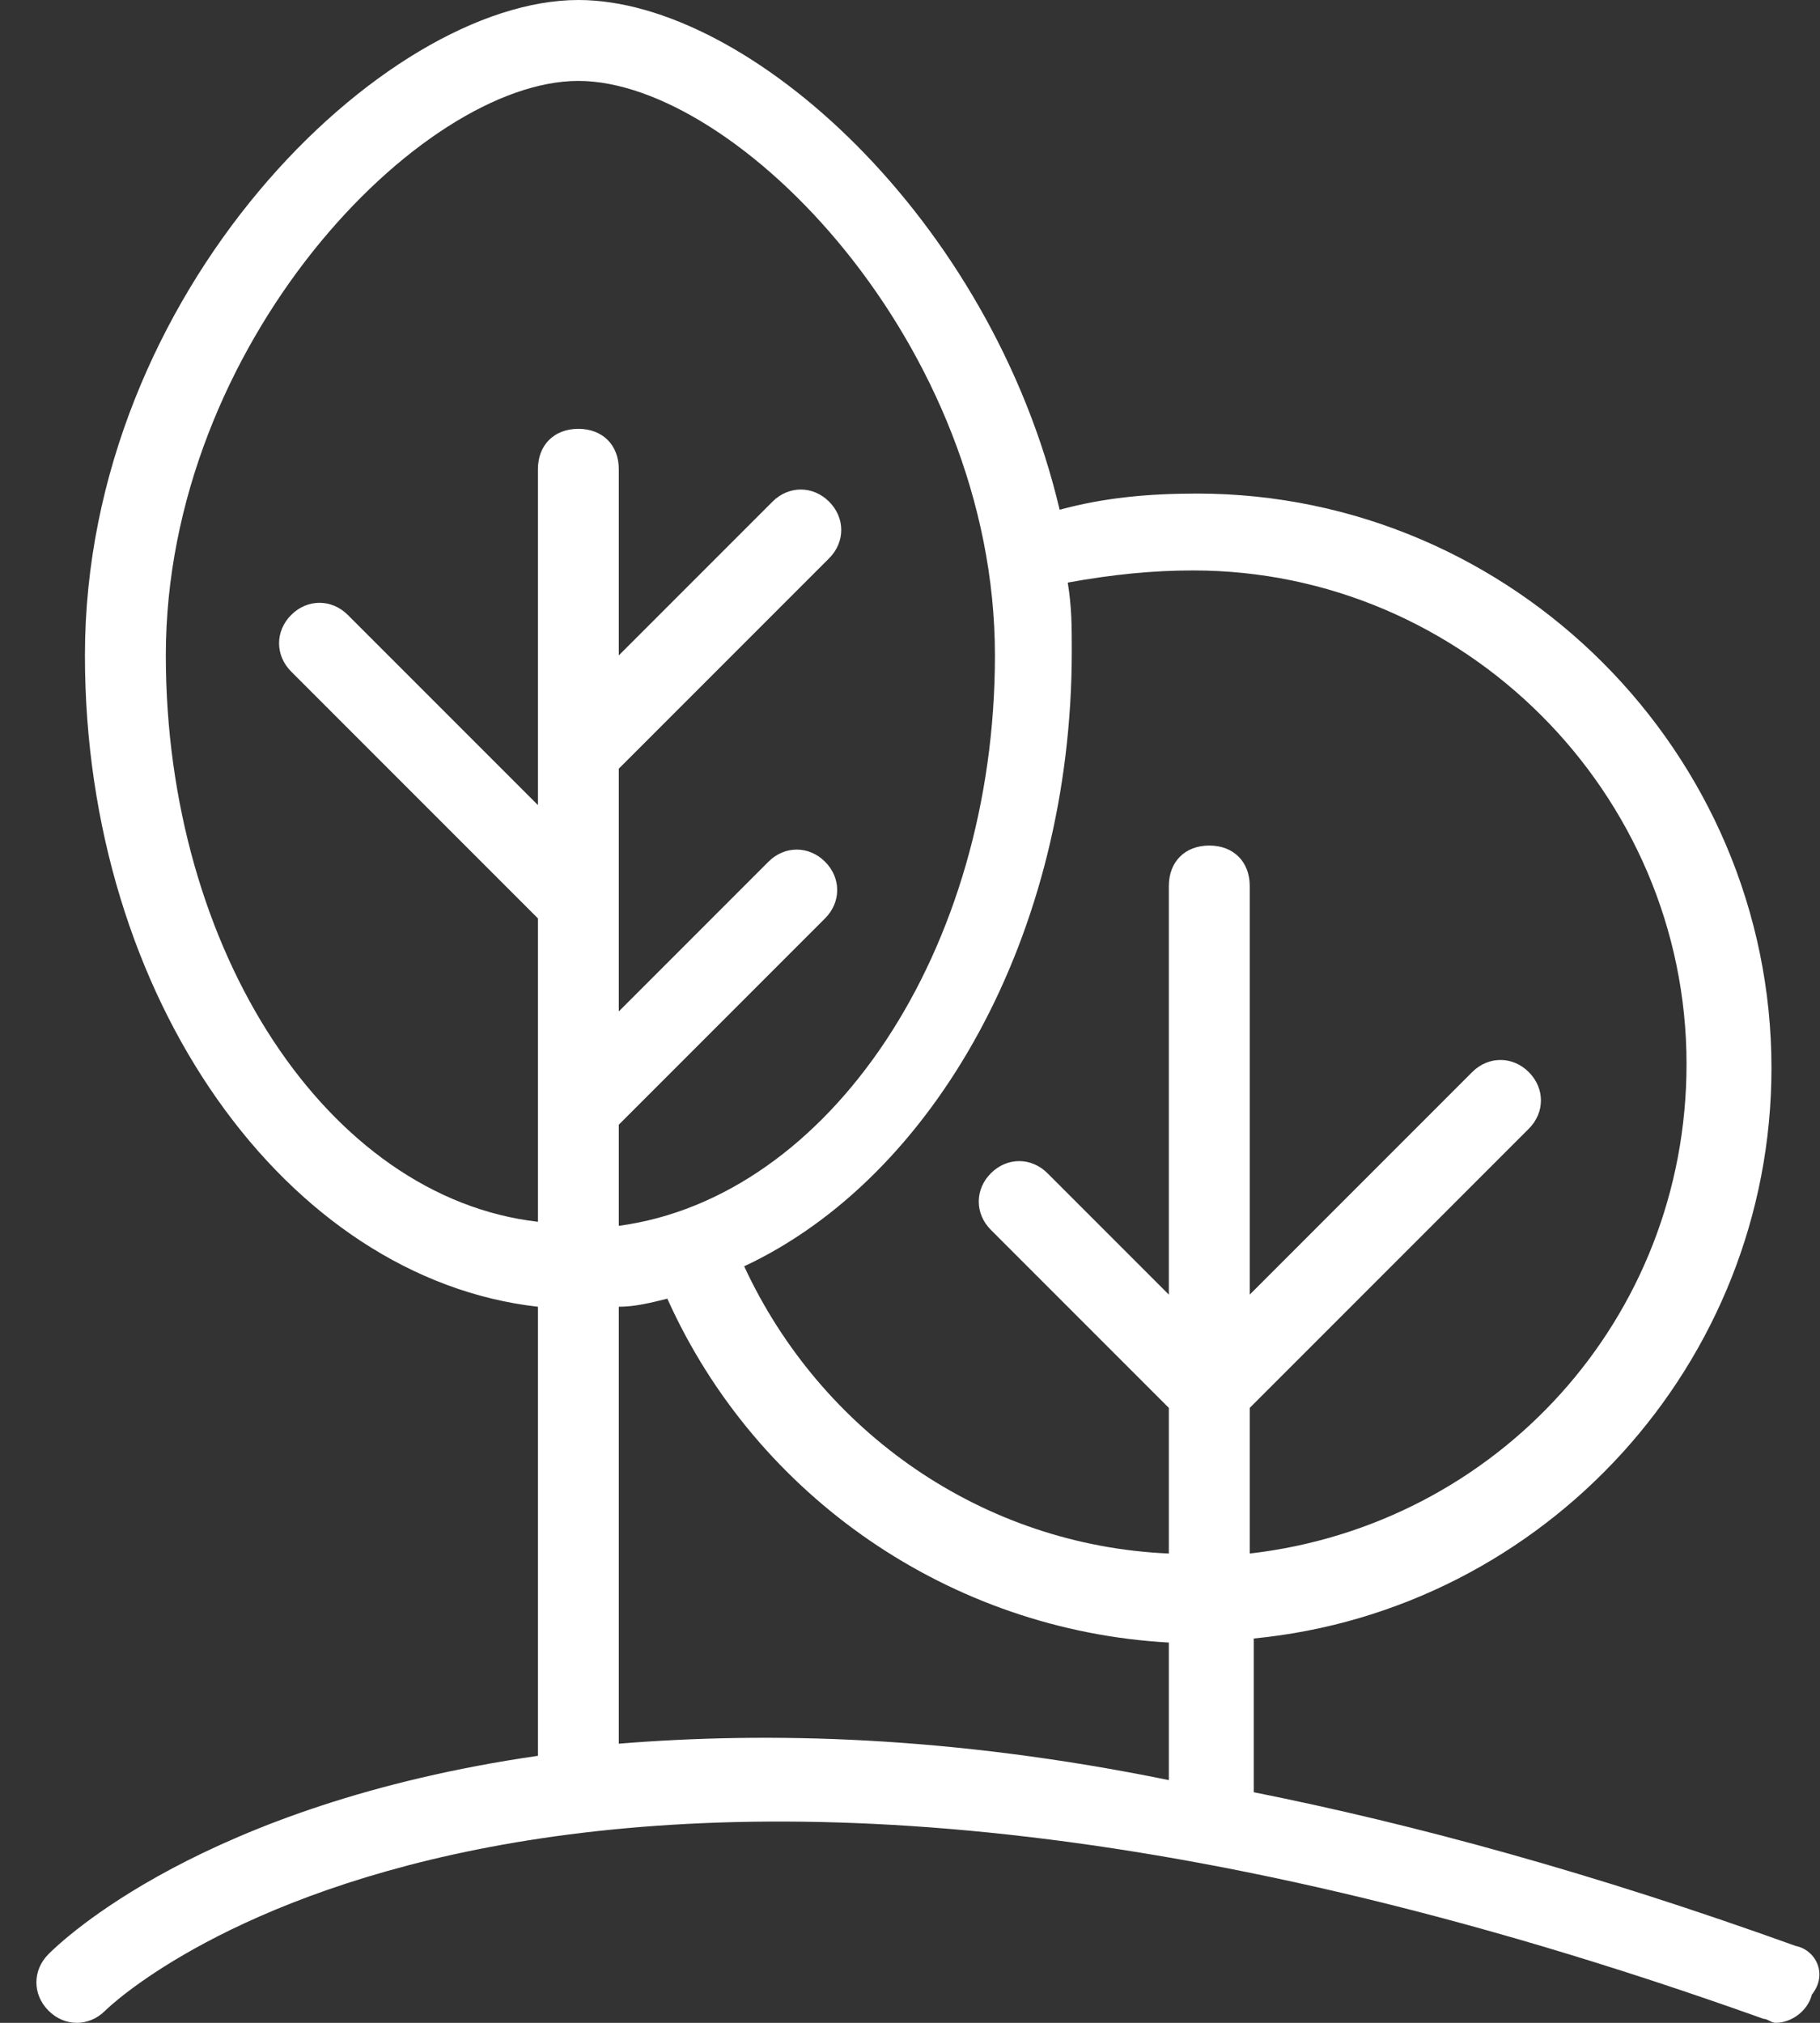 <?xml version="1.0" encoding="UTF-8"?> <svg xmlns="http://www.w3.org/2000/svg" width="45" height="50" viewBox="0 0 45 50" fill="none"><rect x="0" y="0" width="45" height="50" fill="#333333" stroke="none"/><path d="M44.4 48.1C39.4 46.3 35 45.1 31 44.3V40.5C38.2 39.8 43.8 33.7 43.8 26.4C43.8 18.6 37.4 12.2 29.6 12.2C28.4 12.2 27.3 12.3 26.2 12.6C24.5 5.4 18.5 0 14.3 0C9.5 0 2.1 7.2 2.1 16.2C2.1 24.7 7.1 31.6 13.3 32.3V43.4C5 44.6 1.5 48 1.2 48.3C0.8 48.7 0.8 49.3 1.2 49.7C1.6 50.1 2.2 50.1 2.6 49.7C2.7 49.6 13.4 39.1 43.6 49.9C43.7 49.9 43.8 50 43.9 50C44.3 50 44.7 49.7 44.8 49.3C45.2 48.8 44.9 48.2 44.4 48.1ZM29.5 14.1C36.2 14.1 41.7 19.6 41.7 26.3C41.7 32.6 37 37.7 30.9 38.4V34.8L37.8 27.9C38.2 27.5 38.2 26.9 37.8 26.5C37.4 26.1 36.8 26.1 36.4 26.5L30.9 32V21.9C30.9 21.3 30.5 20.9 29.9 20.9C29.3 20.9 28.9 21.3 28.9 21.9V32L25.9 29C25.5 28.6 24.9 28.6 24.5 29C24.1 29.4 24.1 30 24.5 30.4L28.9 34.8V38.4C24.3 38.2 20.3 35.4 18.4 31.3C23.1 29.1 26.5 23.1 26.5 16.1C26.5 15.5 26.5 15 26.4 14.4C27.5 14.2 28.5 14.1 29.5 14.1ZM4.1 16.2C4.1 8.5 10.4 2 14.3 2C18.2 2 24.6 8.5 24.6 16.2C24.6 23.5 20.5 29.6 15.3 30.3V27.8L20.4 22.7C20.8 22.3 20.8 21.7 20.4 21.3C20 20.9 19.4 20.9 19 21.3L15.3 25V22.5V19L20.5 13.8C20.9 13.4 20.9 12.8 20.5 12.4C20.1 12 19.5 12 19.1 12.4L15.3 16.2V11.6C15.3 11 14.9 10.6 14.3 10.6C13.7 10.6 13.3 11 13.3 11.6V19.9L8.6 15.2C8.2 14.8 7.6 14.8 7.2 15.2C6.8 15.6 6.8 16.2 7.2 16.6L13.3 22.7V30.2C8.1 29.6 4.1 23.5 4.1 16.2ZM15.3 43.1V32.3C15.7 32.3 16.1 32.2 16.5 32.1C18.7 37 23.5 40.3 28.9 40.6V44C23.5 42.9 19 42.8 15.3 43.1Z" fill="white"></path></svg> 